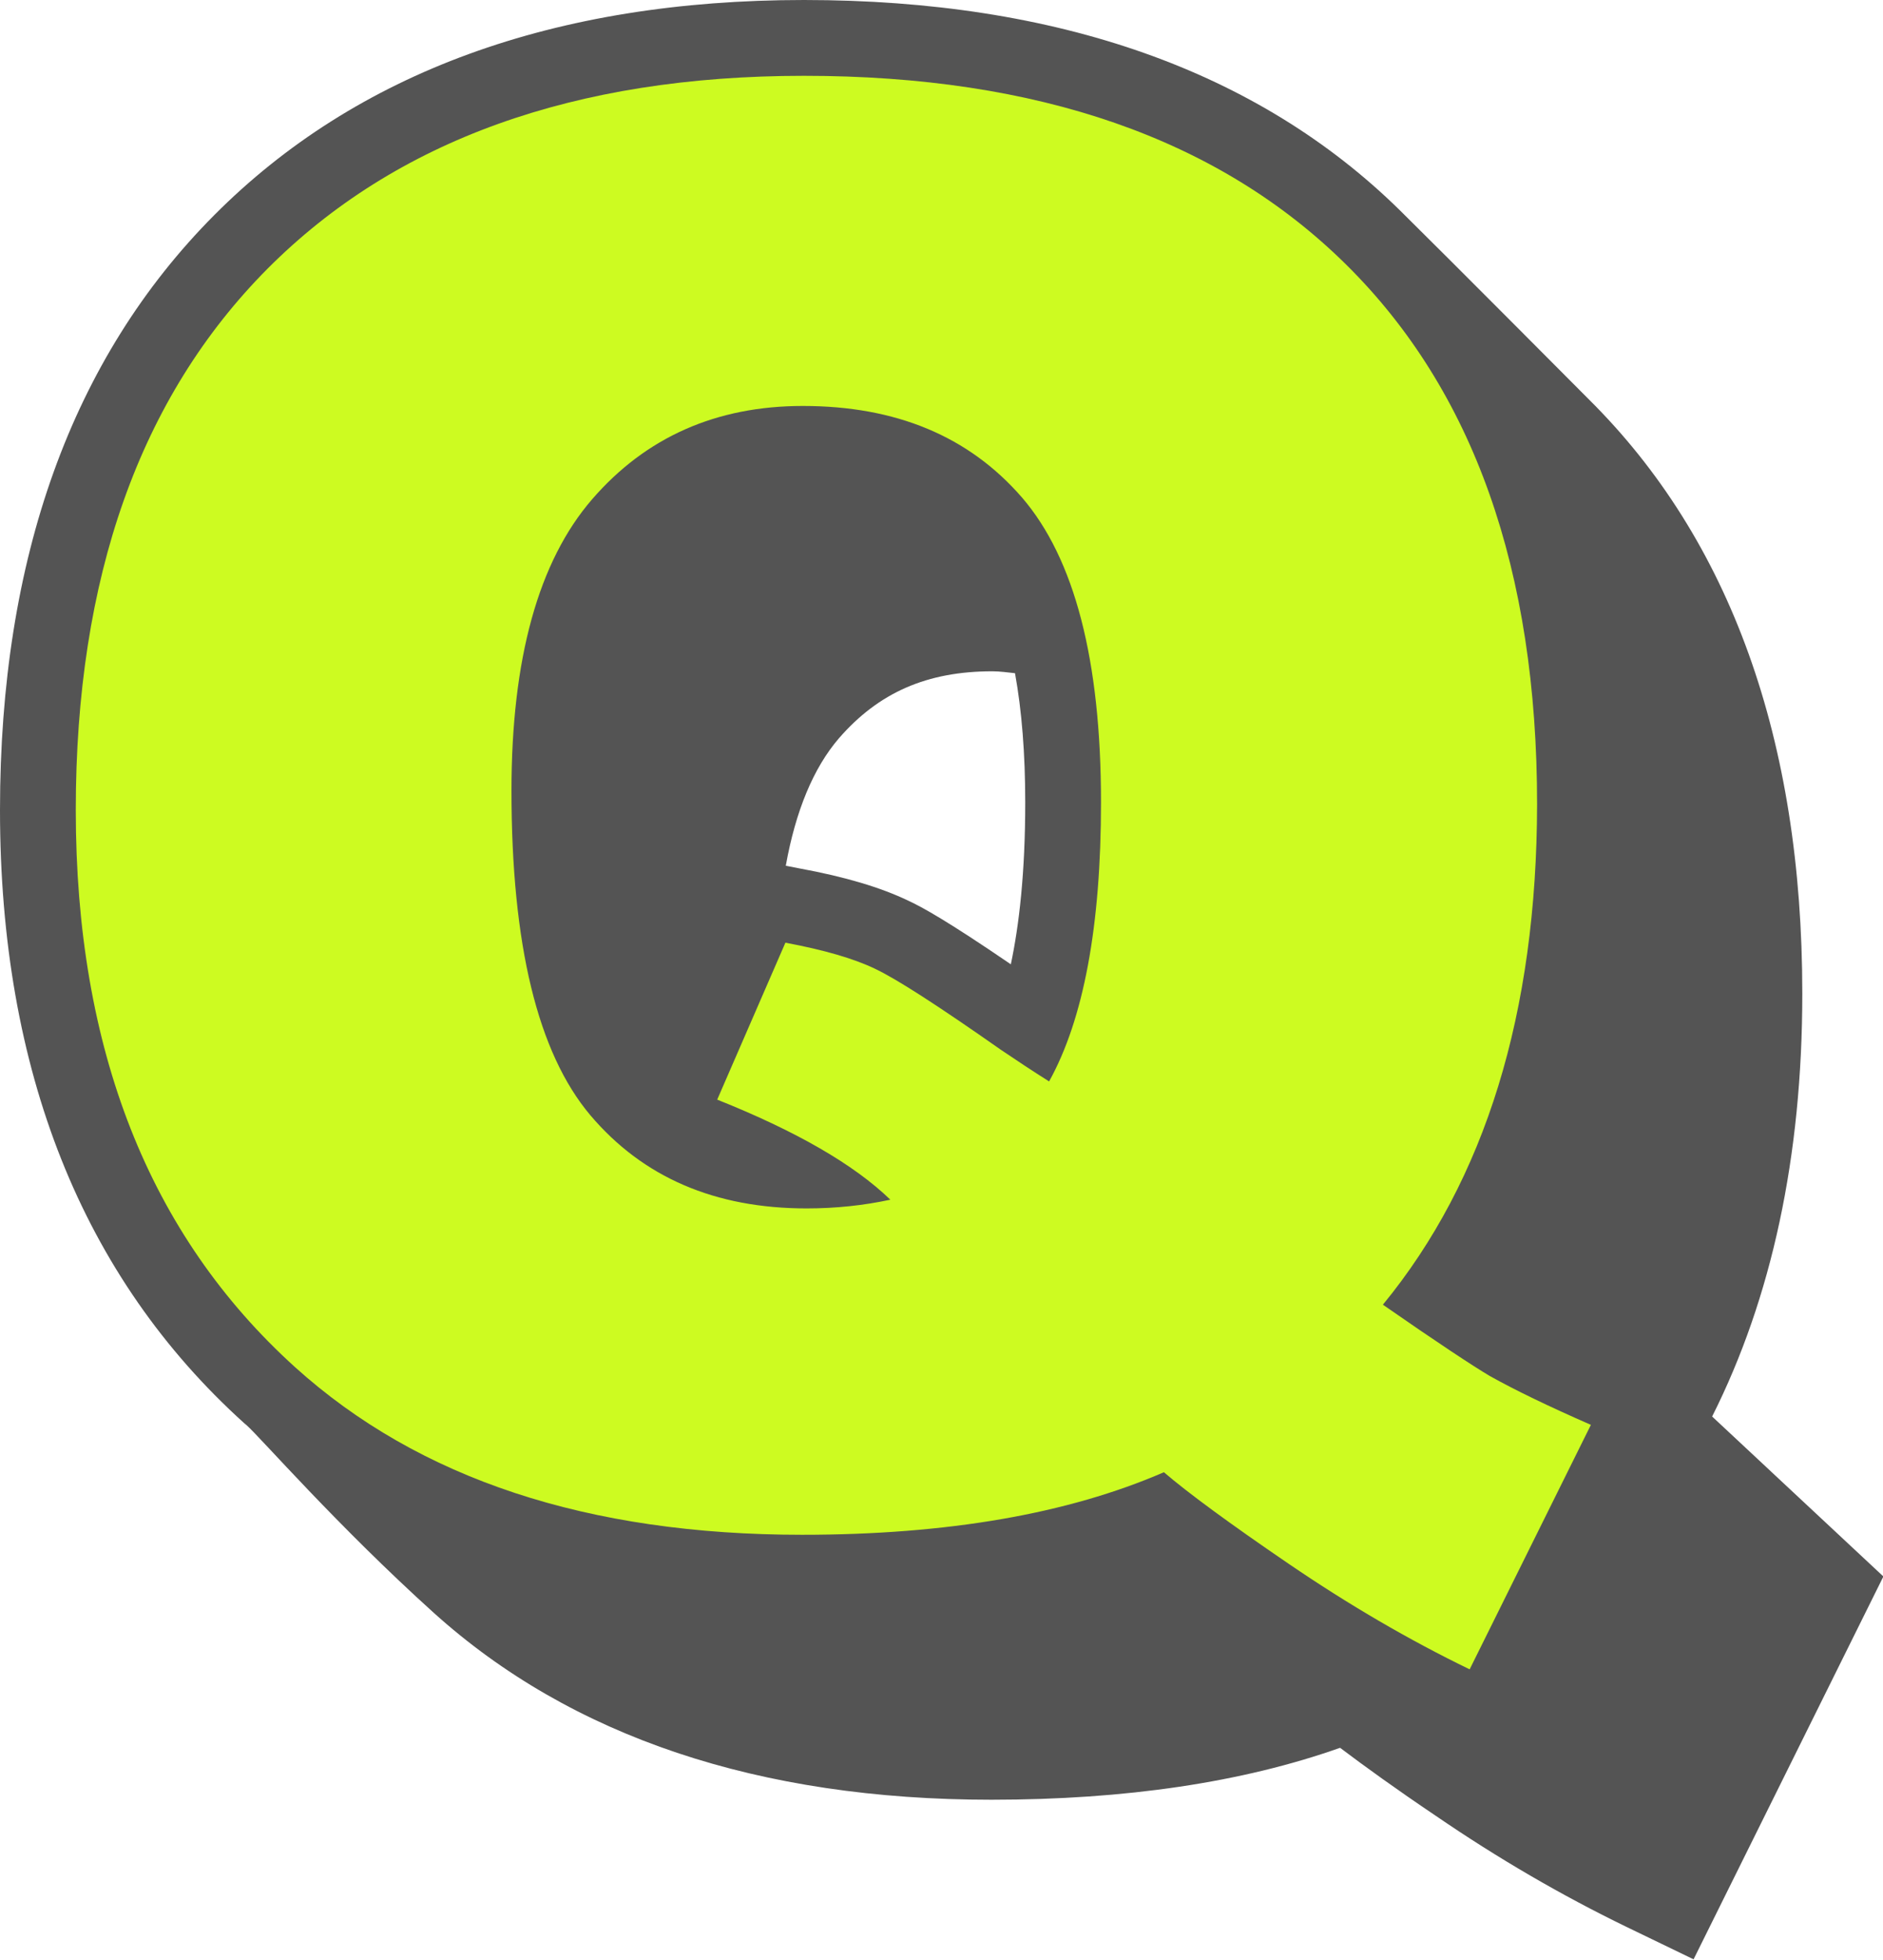 <?xml version="1.0" encoding="UTF-8" standalone="no"?><svg xmlns="http://www.w3.org/2000/svg" xmlns:xlink="http://www.w3.org/1999/xlink" fill="#545454" height="51.7" preserveAspectRatio="xMidYMid meet" version="1" viewBox="0.0 0.0 49.7 51.7" width="49.7" zoomAndPan="magnify"><g><g id="change1_1"><path d="M45.19,37.37c1.57-3.12,2.38-6.85,2.38-11.16c0-6.7-1.9-11.97-5.63-15.67c-0.18-0.18-3.61-3.63-5-5 C33.2,1.87,27.91,0,21.22,0C14.64,0,9.4,1.91,5.65,5.68C1.9,9.45,0,14.72,0,21.37c0,6.87,2.17,12.32,6.45,16.18 c0.02,0.02,0.04,0.03,0.06,0.05c0.38,0.34,2.39,2.65,4.94,4.95c3.63,3.27,8.58,4.93,14.72,4.93c3.54,0,6.63-0.46,9.2-1.37 c0.65,0.49,1.48,1.09,2.52,1.79c1.65,1.13,3.34,2.11,5.03,2.93l1.78,0.86l5.01-10.1L45.19,37.37z M22.14,19.48 c1.05-1.21,2.33-1.77,4.05-1.77c0.21,0,0.4,0.03,0.6,0.05c0.18,0.99,0.27,2.13,0.27,3.41c0,1.85-0.16,3.23-0.38,4.27 c-1.67-1.14-2.34-1.51-2.71-1.68c-0.73-0.35-1.67-0.63-2.87-0.85l-0.36-0.07C21,21.39,21.47,20.26,22.14,19.48z"/></g><g id="change2_1"><path d="M36.5,34.42c1.44,1,2.38,1.62,2.82,1.88c0.66,0.37,1.55,0.8,2.67,1.29l-3.2,6.45 c-1.61-0.78-3.2-1.71-4.77-2.78c-1.57-1.07-2.67-1.88-3.3-2.42c-2.54,1.1-5.72,1.65-9.55,1.65c-5.65,0-10.11-1.47-13.38-4.42 C3.93,32.58,2,27.68,2,21.37c0-6.13,1.69-10.89,5.06-14.28C10.44,3.7,15.16,2,21.22,2c6.18,0,10.95,1.66,14.31,4.98 c3.36,3.32,5.04,8.06,5.04,14.24C40.56,26.72,39.21,31.12,36.5,34.42z M27.69,28.53c0.91-1.64,1.37-4.1,1.37-7.36 c0-3.76-0.7-6.44-2.09-8.05c-1.4-1.61-3.32-2.41-5.78-2.41c-2.28,0-4.14,0.82-5.56,2.46c-1.42,1.64-2.13,4.21-2.13,7.69 c0,4.06,0.69,6.91,2.08,8.56c1.39,1.64,3.29,2.46,5.71,2.46c0.78,0,1.51-0.08,2.21-0.23c-0.96-0.93-2.49-1.81-4.57-2.64l1.8-4.14 c1.02,0.19,1.81,0.42,2.37,0.69c0.57,0.27,1.67,0.98,3.31,2.13C26.81,27.96,27.23,28.24,27.69,28.53z" fill="#cdfb21"/></g></g></svg>